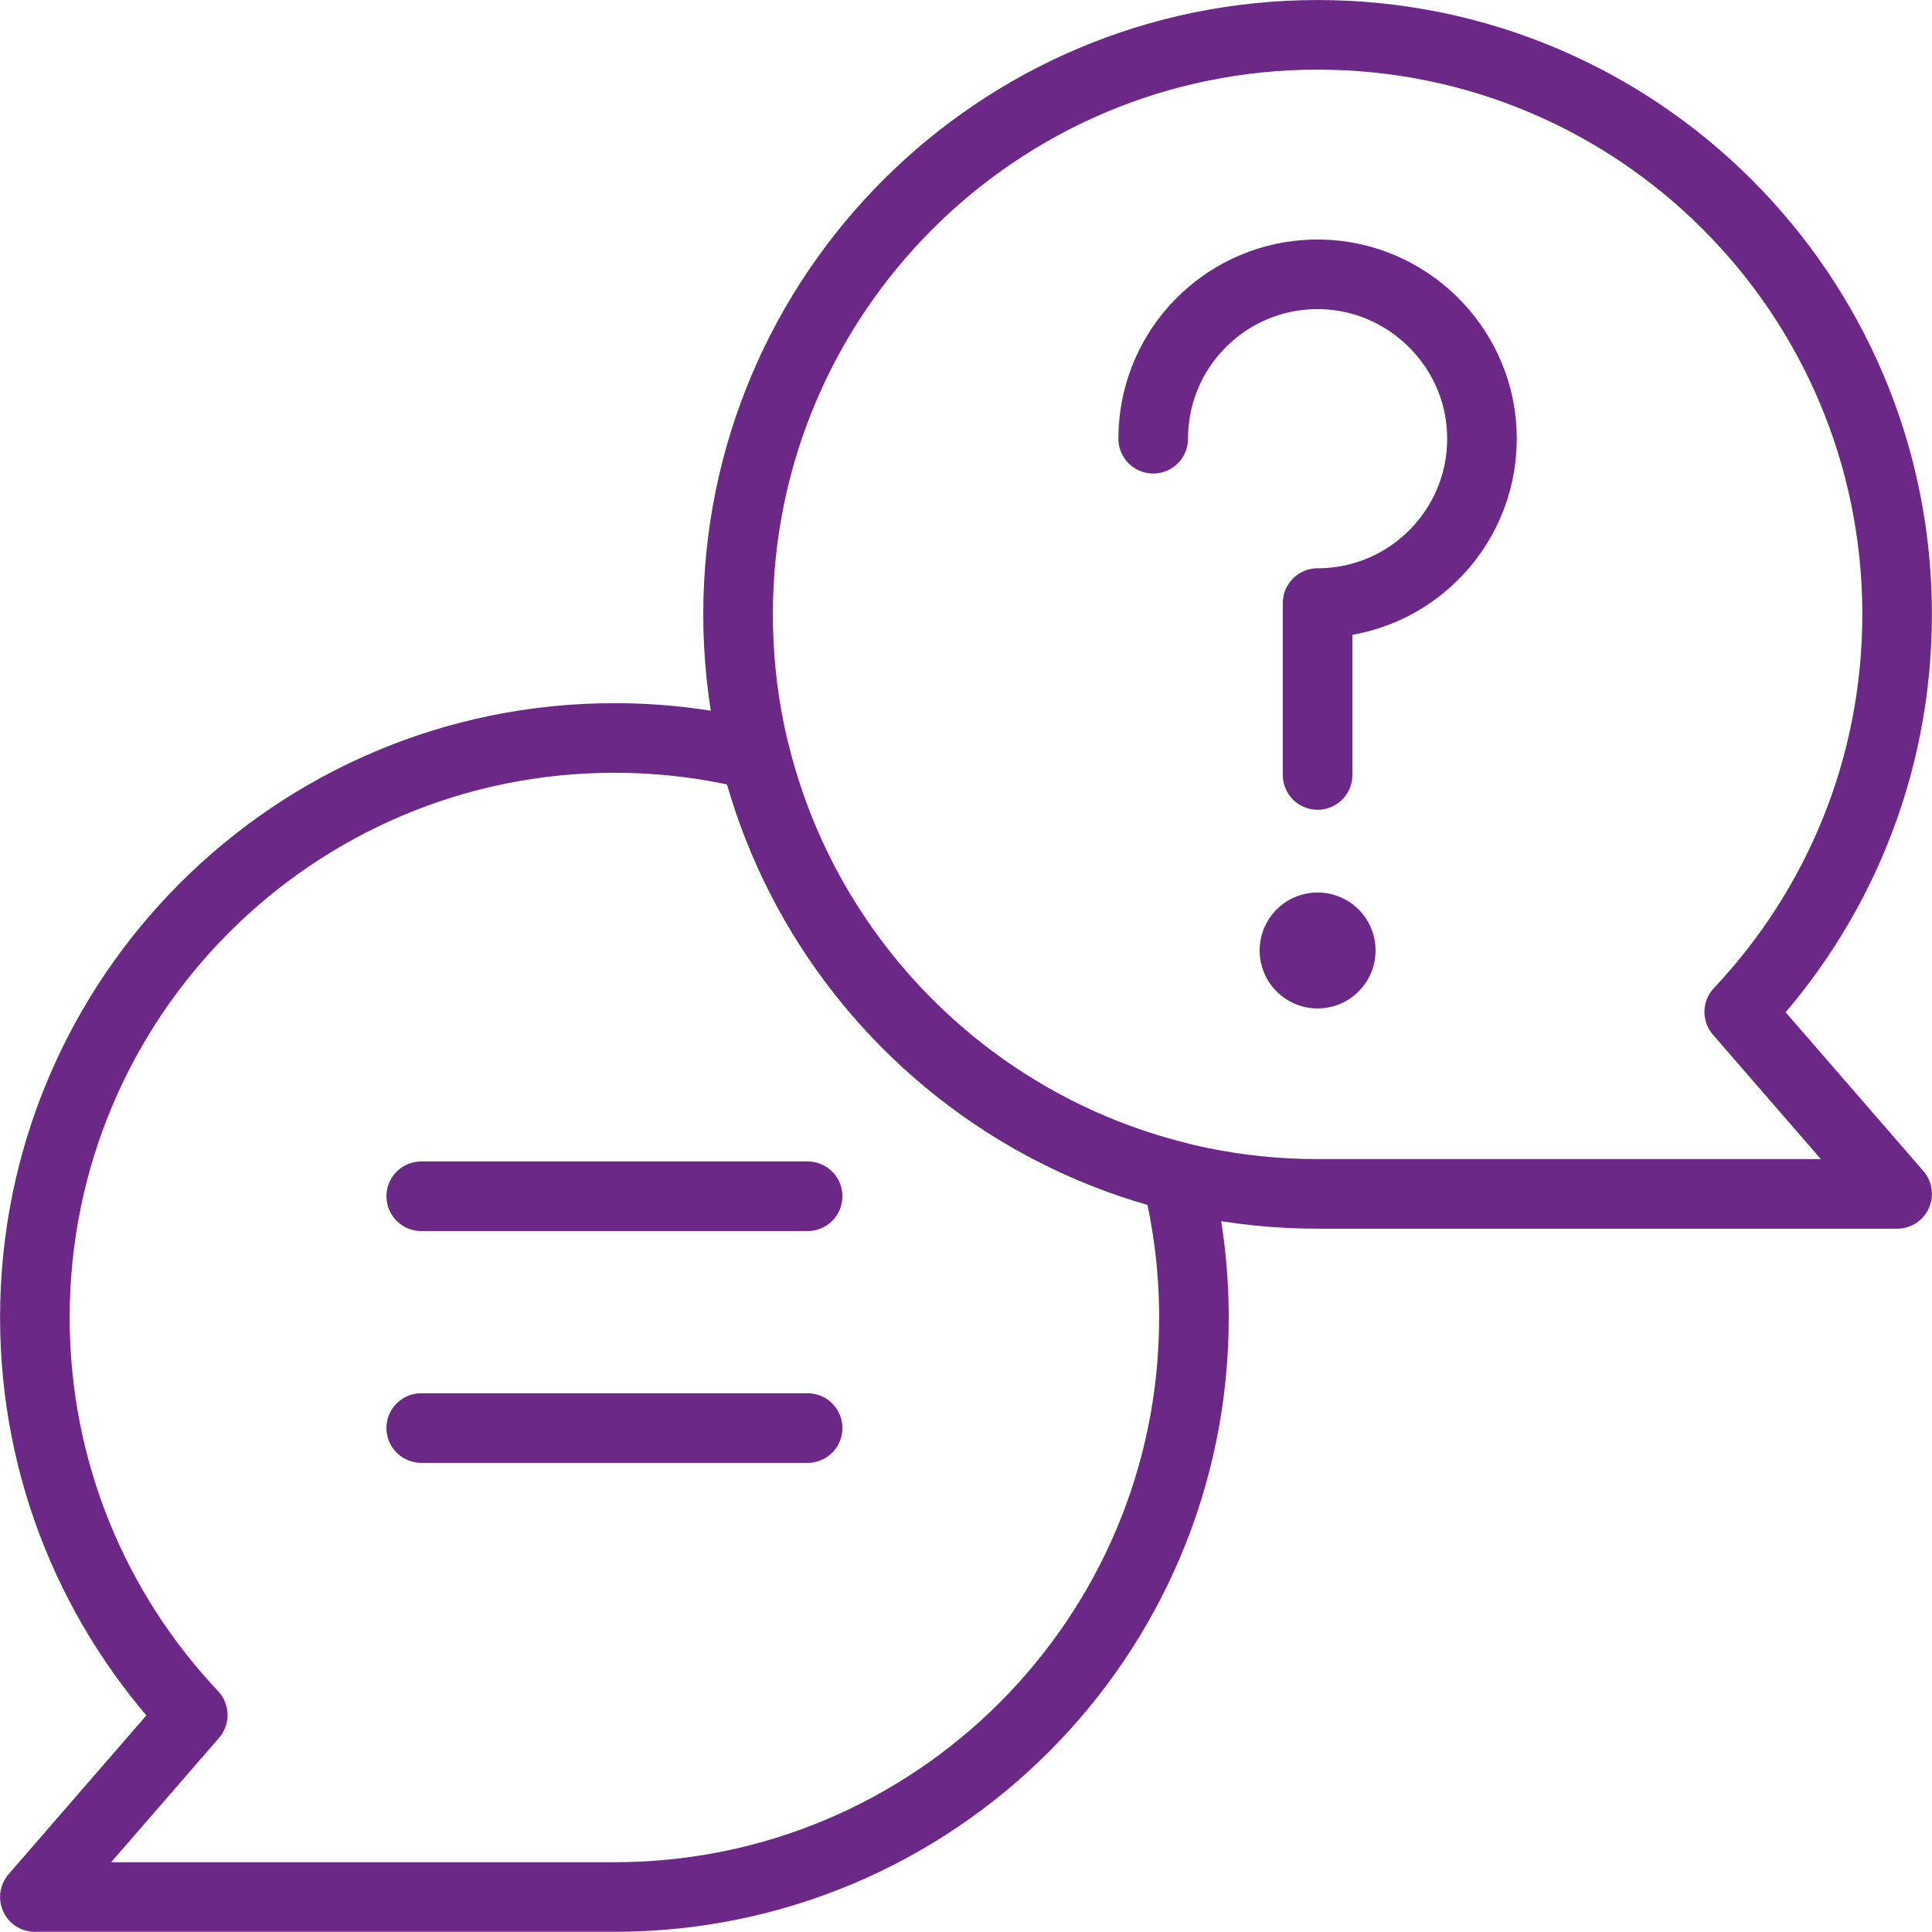 <svg height="52.736" viewBox="0 0 52.74 52.736" width="52.74" xmlns="http://www.w3.org/2000/svg"><g fill="none" fill-rule="evenodd" transform="translate(.952 .95)"><path d="m50.836 15.82c0 8.737-7.083 15.82-15.82 15.82-8.737 0-15.82-7.083-15.82-15.82 0-8.737 7.083-15.82 15.82-15.82h15.82l-4.31 4.968c2.672 2.833 4.31 6.651 4.31 10.852z" stroke="#6c2887" stroke-linecap="round" stroke-linejoin="round" stroke-width="1.9" transform="matrix(1 0 0 -1 0 31.641)"/><path d="m33.434 24.996c0-.874.708-1.582 1.582-1.582s1.582.708 1.582 1.582c0 .874-.708 1.582-1.582 1.582s-1.582-.708-1.582-1.582" fill="#6c2887" fill-rule="nonzero" transform="matrix(1 0 0 -1 0 49.992)"/><g stroke="#6c2887" stroke-linecap="round" stroke-linejoin="round" stroke-width="1.9"><path d="m30.528 15.719c0 .213.015.421.043.626.309 2.212 2.229 3.907 4.537 3.861 2.334-.047 4.268-1.916 4.389-4.248.134-2.584-1.924-4.726-4.481-4.726v-4.692" transform="matrix(1 0 0 -1 0 26.745)"/><path d="m19.667 50.364c-1.232.308-2.52.472-3.847.472-8.737 0-15.82-7.083-15.82-15.82 0-4.201 1.638-8.019 4.31-10.852l-4.31-4.968h15.82c8.737 0 15.82 7.083 15.82 15.82 0 1.327-.164 2.615-.472 3.847-5.646 1.411-10.091 5.855-11.501 11.501z" transform="matrix(1 0 0 -1 0 70.031)"/><path d="m10.547 31.704h10.547" transform="matrix(1 0 0 -1 0 63.409)"/><path d="m10.547 38.032h10.547" transform="matrix(1 0 0 -1 0 76.065)"/></g></g></svg>